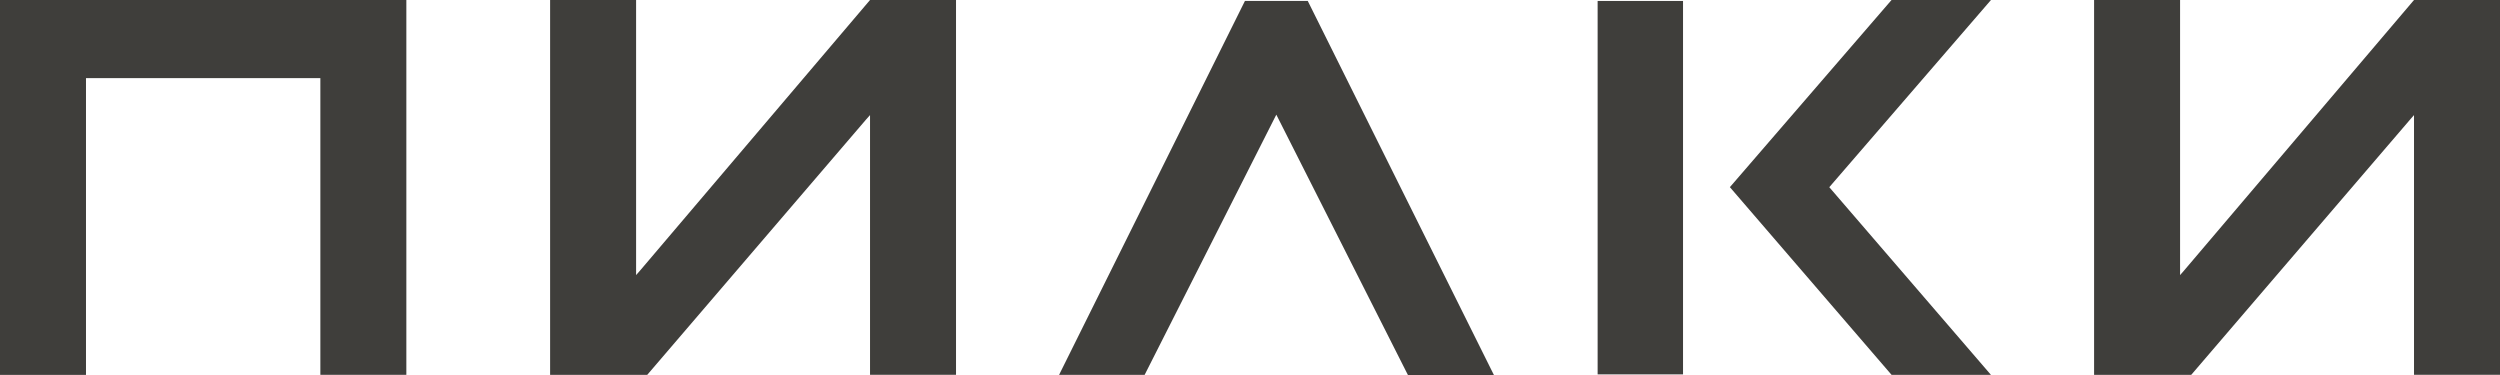 <?xml version="1.0" encoding="UTF-8"?> <svg xmlns="http://www.w3.org/2000/svg" id="Слой_1" data-name="Слой 1" viewBox="0 0 340.16 51.07"><defs><style>.cls-1{fill:#3f3e3b;}</style></defs><path class="cls-1" d="M11.7,51.07H0V.06H55.29v51H43.59V10.69H11.7V51.07Z" transform="translate(0 -0.06)"></path><path class="cls-1" d="M229,51H217.38V.19H229Z" transform="translate(0 -0.06)"></path><path class="cls-1" d="M298.14,51.07H284.93V.06h11.7V37.49l.5-.57L328.46.06h11.7v51h-11.7V15.72l-.5.57L298.14,51.07Z" transform="translate(0 -0.06)"></path><path class="cls-1" d="M88.06,51.07H74.85V.06h11.7V37.49l.5-.57L118.38.06h11.7v51h-11.7V15.72l-.51.57L88.06,51.07Z" transform="translate(0 -0.06)"></path><path class="cls-1" d="M235.37,25.53l22-25.47h13.53l-22,25.47,22,25.54H257.38l-22-25.54Z" transform="translate(0 -0.06)"></path><path class="cls-1" d="M169.39.19h8.55l25.35,50.94h-11.7L173.66,15.66,155.74,51.07H144.1L169.39.19Z" transform="translate(0 -0.06)"></path></svg> 
